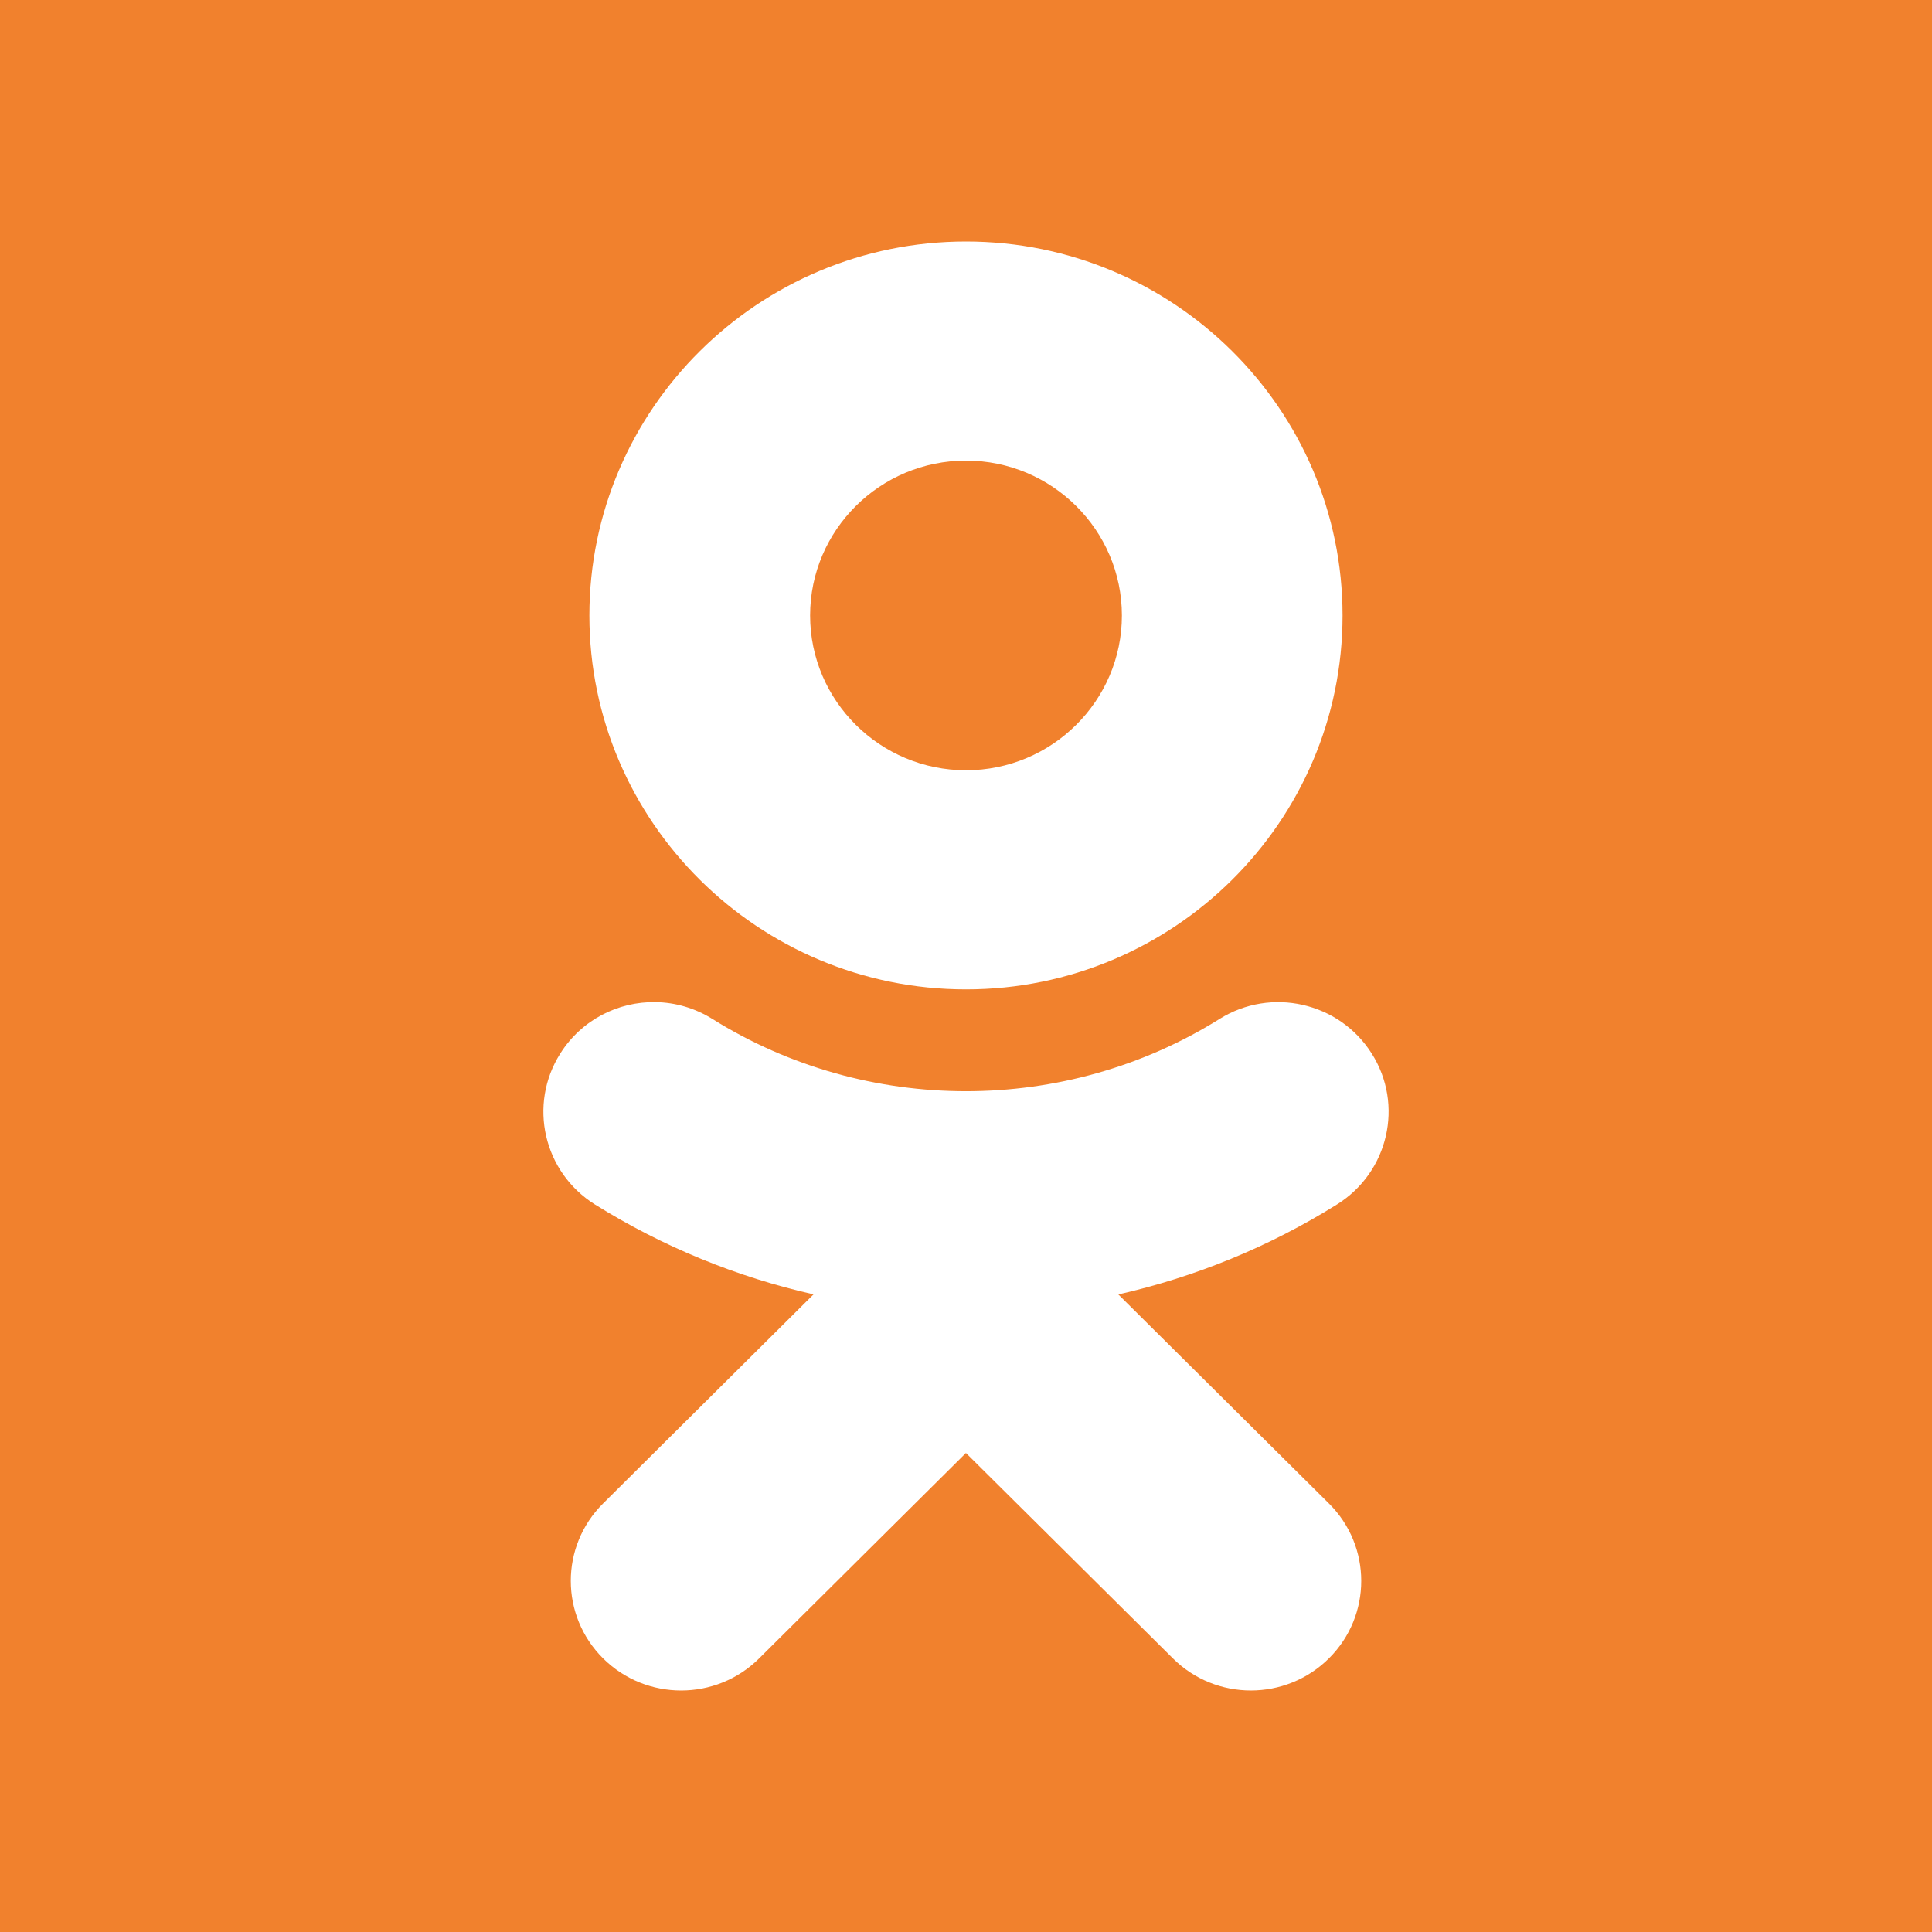 <svg width="32" height="32" viewBox="0 0 32 32" fill="none" xmlns="http://www.w3.org/2000/svg">
<rect width="32" height="32" fill="#F1812D"/>
<path d="M16 4C12.561 4 9.762 6.779 9.762 10.194C9.762 13.61 12.561 16.387 16 16.387C19.44 16.387 22.237 13.61 22.237 10.194C22.237 6.779 19.44 4 16 4ZM16 7.629C17.424 7.629 18.582 8.78 18.582 10.194C18.582 11.607 17.424 12.758 16 12.758C14.576 12.758 13.418 11.607 13.418 10.194C13.418 8.78 14.576 7.629 16 7.629ZM10.857 16.598C10.24 16.588 9.633 16.89 9.281 17.448C8.743 18.296 9.001 19.416 9.854 19.95C10.982 20.653 12.206 21.152 13.475 21.439L9.989 24.902C9.275 25.611 9.276 26.76 9.99 27.469C10.347 27.823 10.814 28 11.282 28C11.749 28 12.217 27.823 12.574 27.468L15.999 24.066L19.427 27.468C20.14 28.177 21.296 28.177 22.011 27.468C22.725 26.76 22.725 25.61 22.011 24.902L18.523 21.44C19.793 21.152 21.017 20.654 22.144 19.95C22.999 19.416 23.257 18.295 22.719 17.448C22.181 16.599 21.053 16.343 20.198 16.878C17.644 18.473 14.354 18.472 11.801 16.878C11.507 16.694 11.181 16.603 10.857 16.598V16.598Z" fill="white"/>
</svg>
